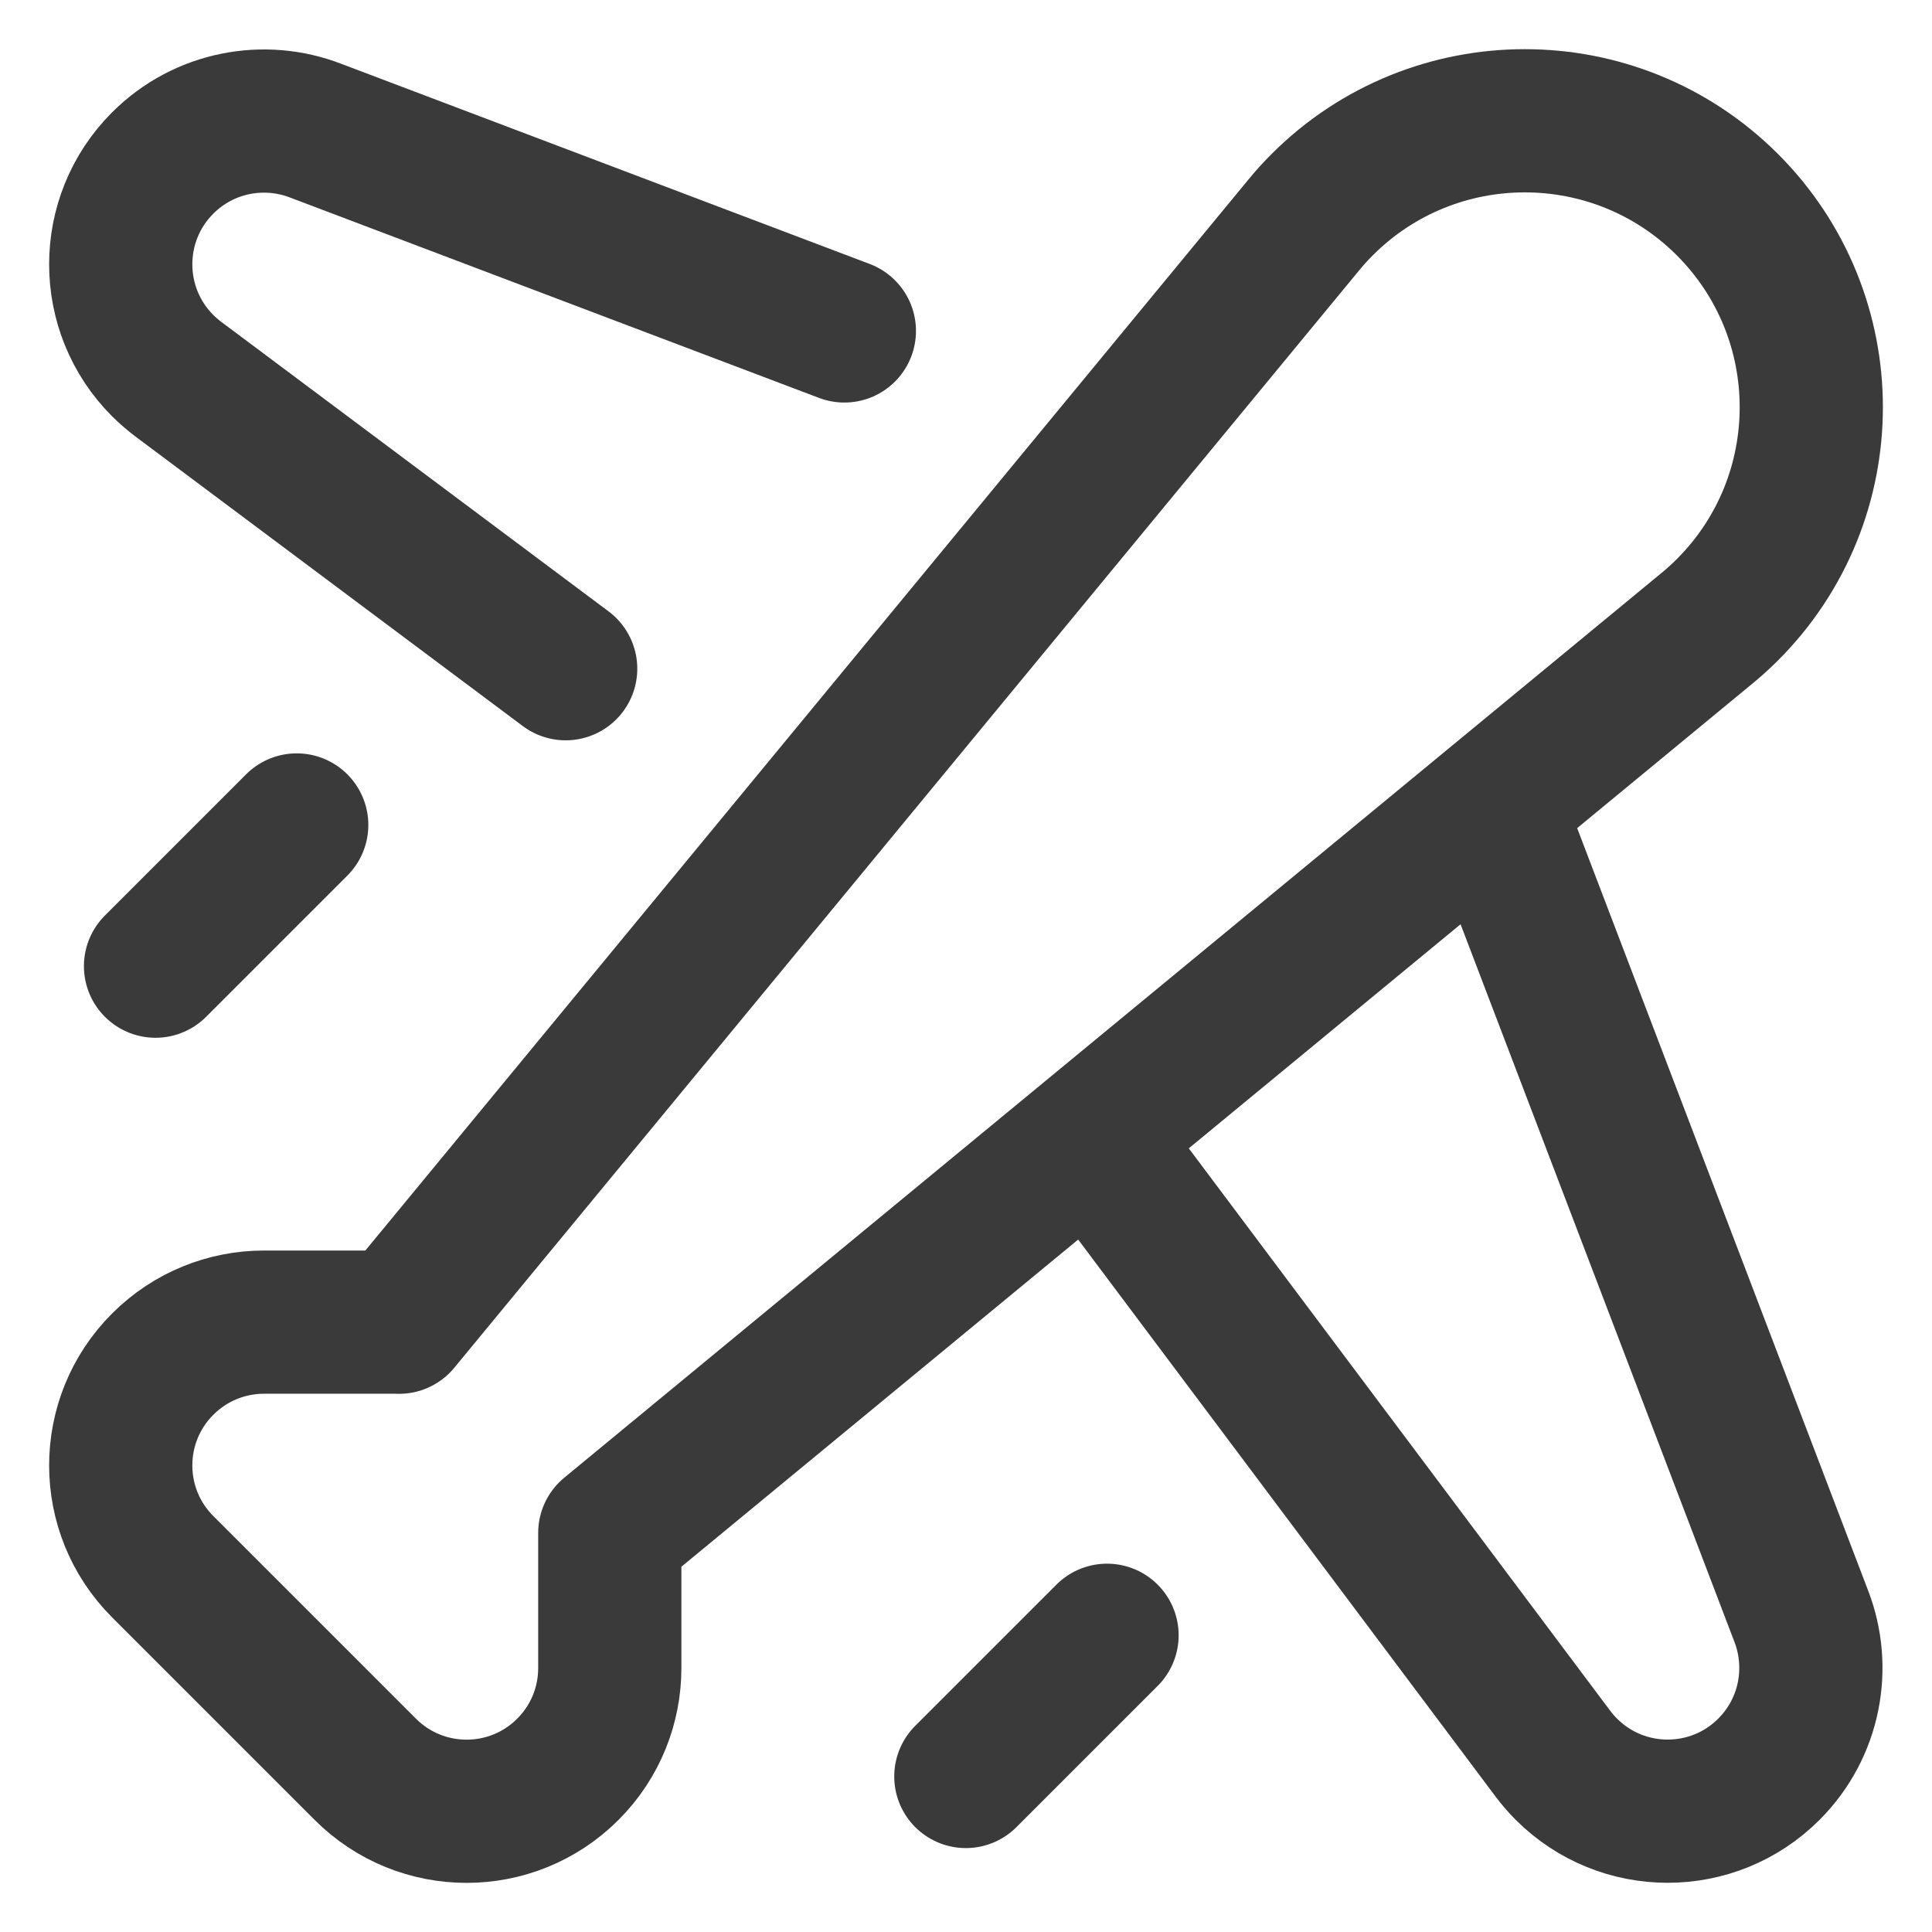 <svg width="24" height="24" viewBox="0 0 24 24" fill="none" xmlns="http://www.w3.org/2000/svg">
<g clip-path="url(#clip0_7345_30708)">
<path d="M4.957 16.425L16.194 2.797C16.266 2.709 16.343 2.624 16.425 2.542C17.814 1.153 20.068 1.153 21.458 2.542C22.848 3.932 22.848 6.186 21.458 7.575C21.376 7.657 21.291 7.734 21.203 7.806L7.575 19.043V20.721C7.575 21.176 7.402 21.631 7.054 21.979C6.359 22.674 5.233 22.674 4.538 21.979L2.021 19.462C1.326 18.767 1.326 17.641 2.021 16.946C2.369 16.598 2.824 16.424 3.279 16.424H4.957V16.425Z" stroke="#3A3A3A" stroke-width="1.779" stroke-miterlimit="10" stroke-linecap="round" stroke-linejoin="round"/>
<path d="M18.535 10.012L22.376 20.077C22.622 20.714 22.488 21.464 21.974 21.978C21.28 22.673 20.153 22.673 19.458 21.978C19.398 21.918 19.343 21.854 19.293 21.788L13.551 14.125" stroke="#3A3A3A" stroke-width="1.779" stroke-miterlimit="10" stroke-linecap="round" stroke-linejoin="round"/>
<path d="M10.489 4.111L3.923 1.624C3.286 1.377 2.535 1.511 2.021 2.025C1.326 2.72 1.326 3.847 2.021 4.542C2.082 4.602 2.145 4.657 2.211 4.707L7.027 8.307" stroke="#3A3A3A" stroke-width="1.779" stroke-miterlimit="10" stroke-linecap="round" stroke-linejoin="round"/>
<path d="M1.932 12.002L3.686 10.248" stroke="#3A3A3A" stroke-width="1.779" stroke-miterlimit="10" stroke-linecap="round" stroke-linejoin="round"/>
<path d="M11.998 22.068L13.752 20.314" stroke="#3A3A3A" stroke-width="1.779" stroke-miterlimit="10" stroke-linecap="round" stroke-linejoin="round"/>
</g>
<defs>
<clipPath id="clip0_7345_30708">
<rect width="24" height="24" fill="white"/>
</clipPath>
</defs>
</svg>
